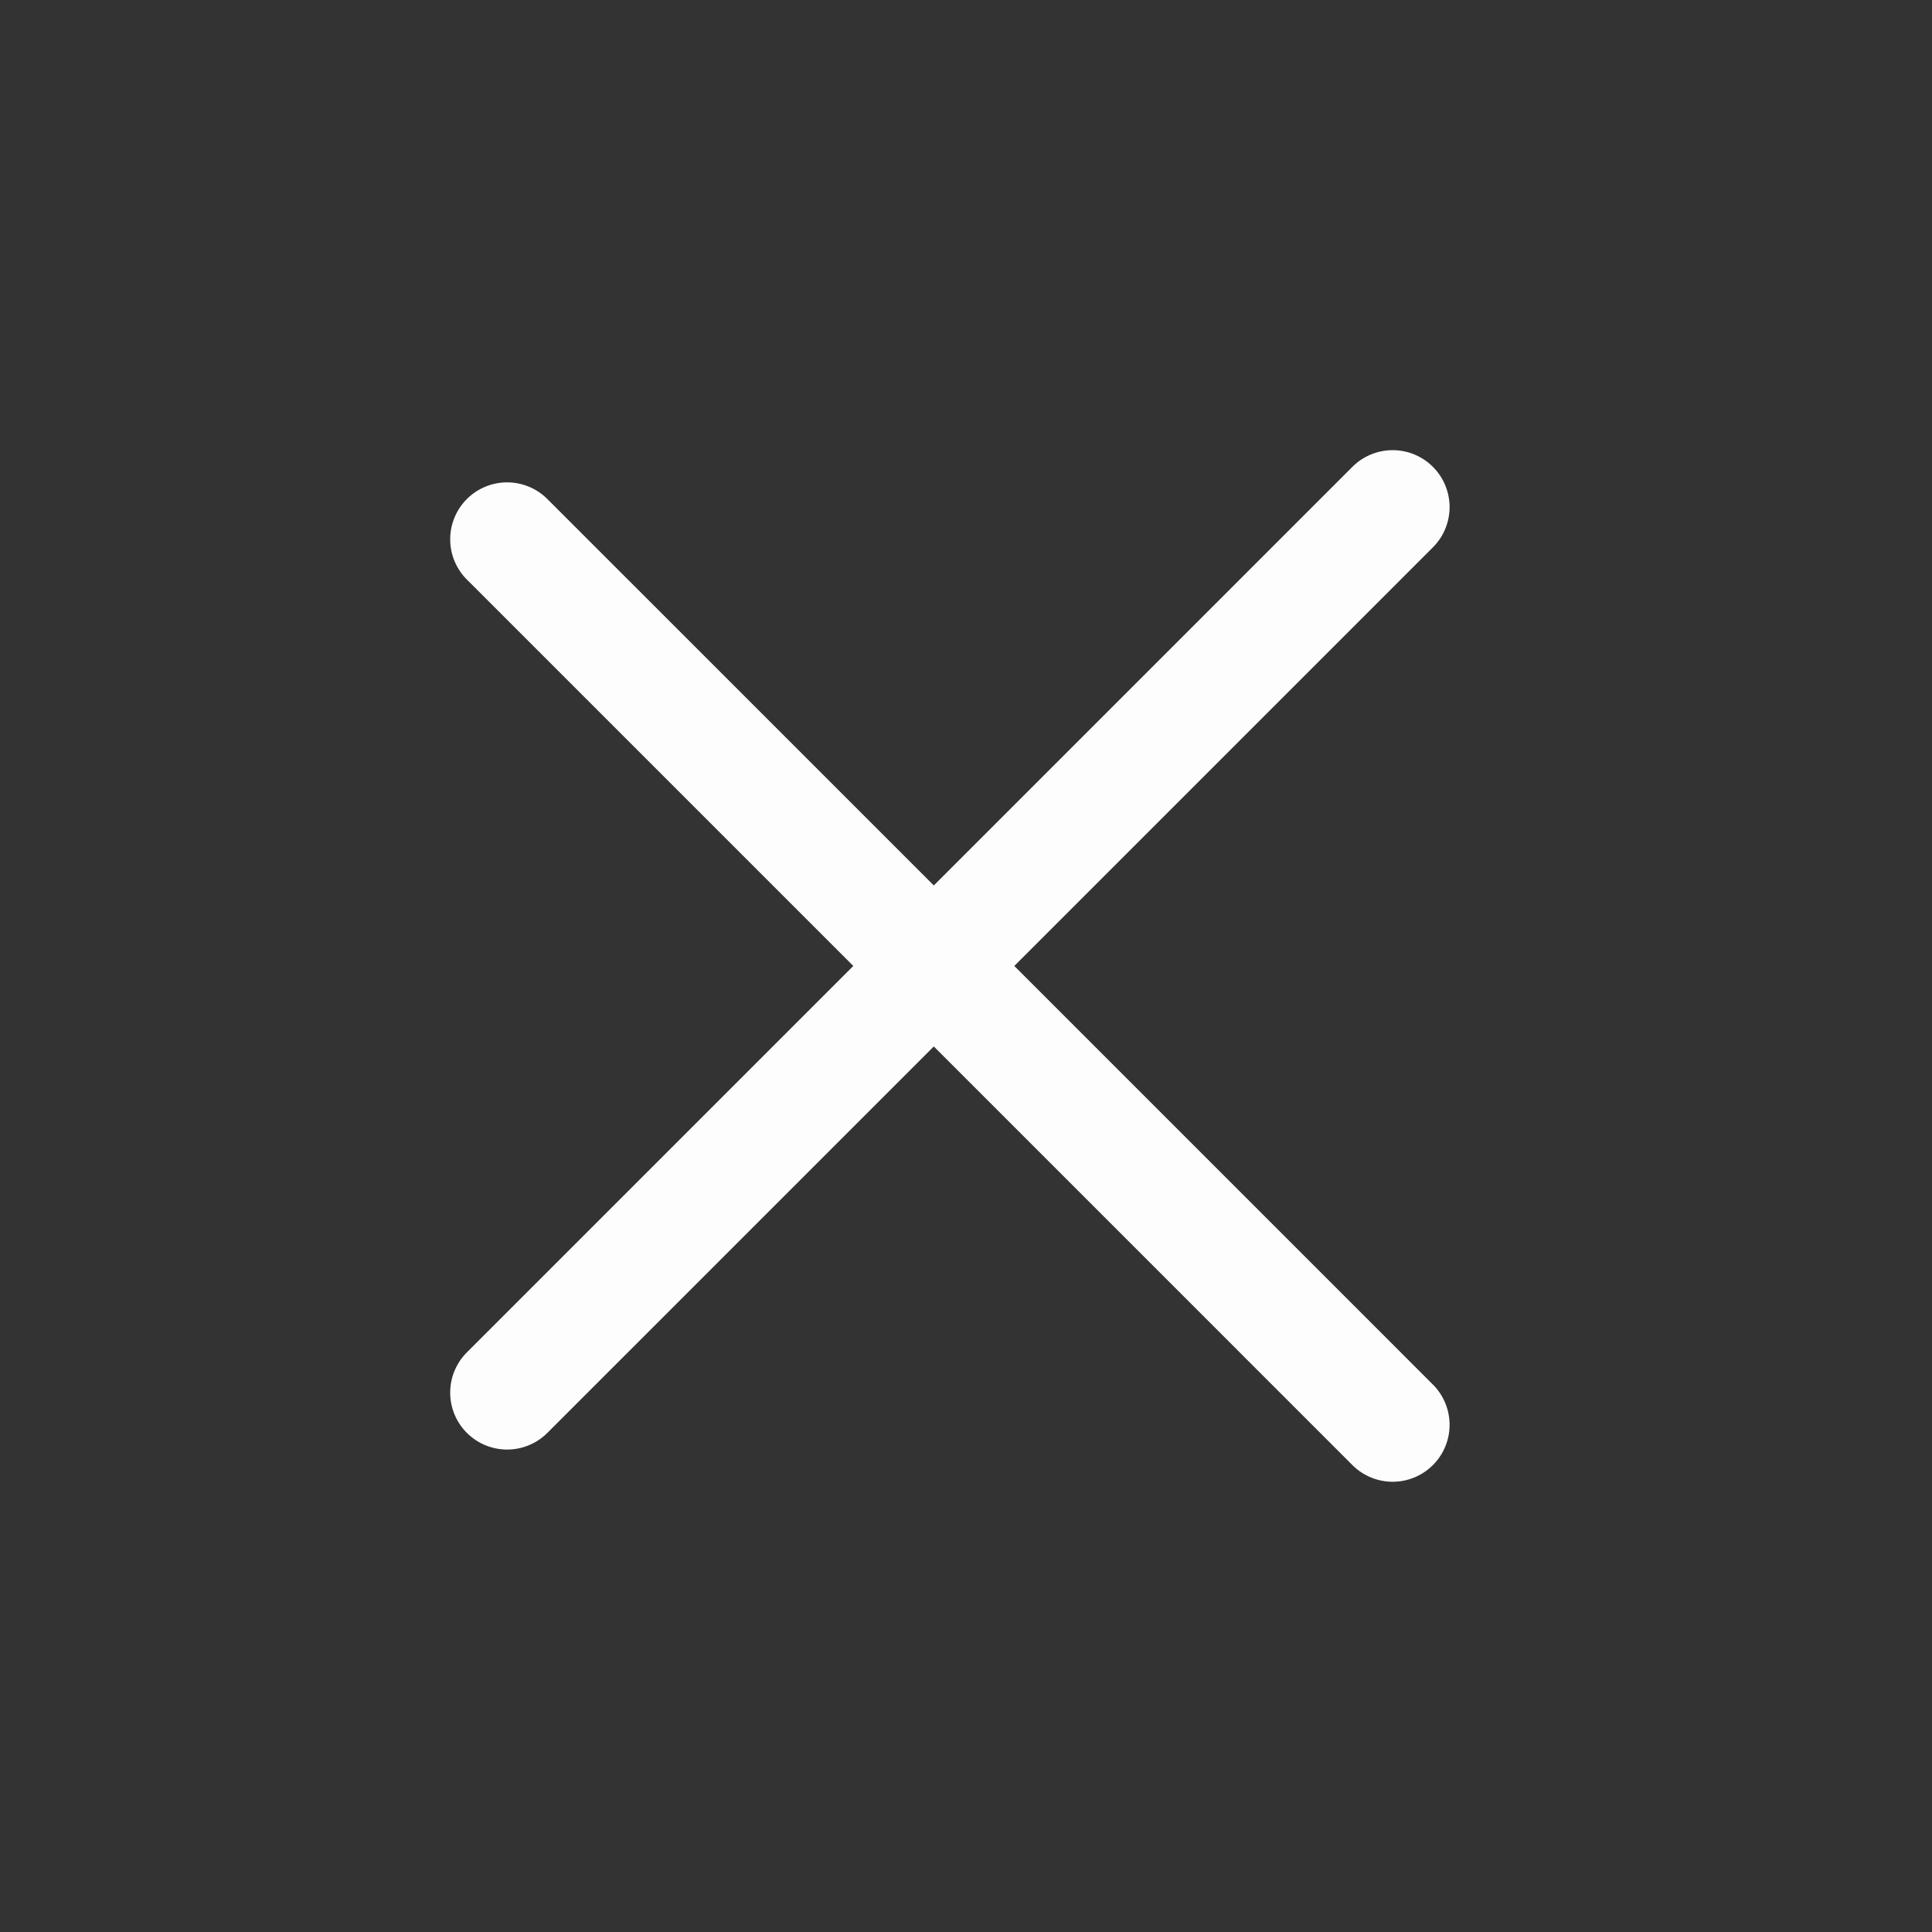 <svg xmlns="http://www.w3.org/2000/svg" width="33.94" height="33.94" viewBox="0 0 33.94 33.94">
    <rect x="0" y="0" width="33.94" height="33.94" fill="#333333" stroke="none"/>
    <g id="ic-add" transform="translate(0 16.97) rotate(-45)">
        <path id="Union_3" data-name="Union 3" d="M2497.6,2V-8.4H2488a1,1,0,0,1-1-1,1,1,0,0,1,1-1h9.6V-20a1,1,0,0,1,1-1,1,1,0,0,1,1,1v9.6H2510a1,1,0,0,1,1,1,1,1,0,0,1-1,1h-10.4V2a1,1,0,0,1-2,0Z" transform="translate(-2487 20.999)" fill="#fdfdfd"/>
    </g>
</svg>
